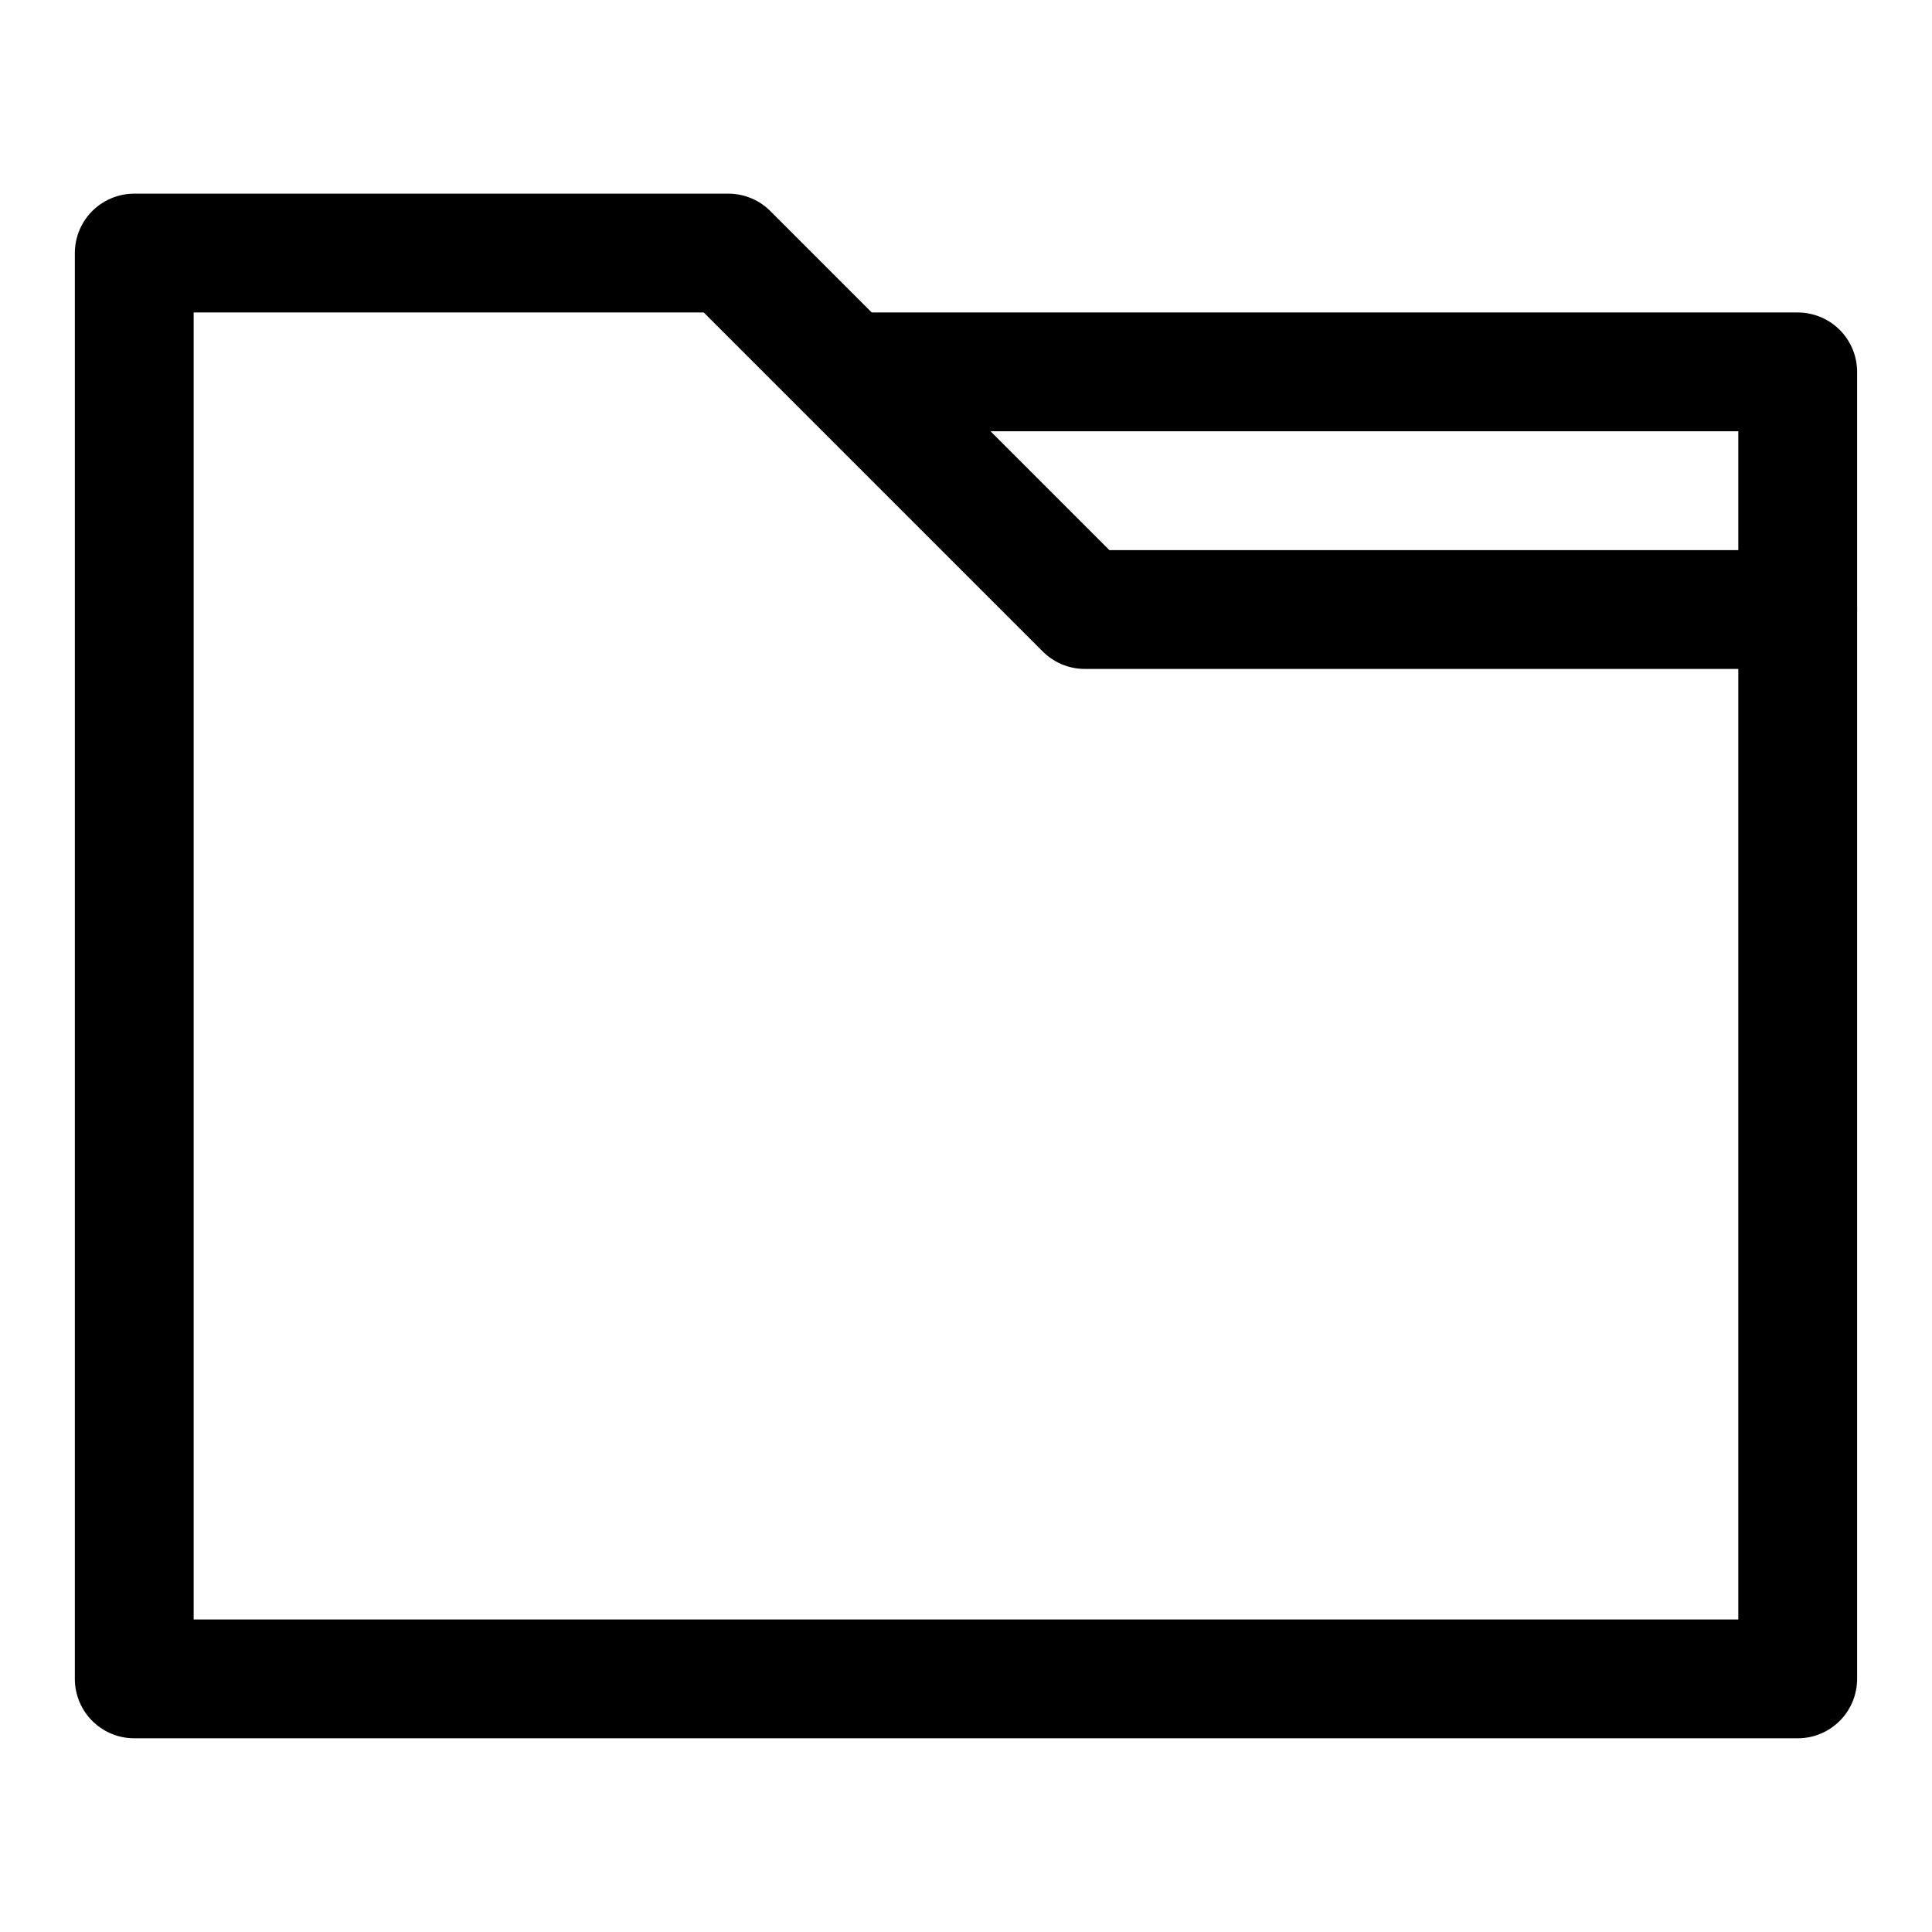 <?xml version="1.0" encoding="UTF-8"?>
<!-- Uploaded to: SVG Repo, www.svgrepo.com, Generator: SVG Repo Mixer Tools -->
<svg width="800px" height="800px" version="1.1" viewBox="144 144 512 512" xmlns="http://www.w3.org/2000/svg">
 <g fill="none" stroke="#000000" stroke-linecap="round" stroke-linejoin="round" stroke-width="8">
  <path transform="matrix(3.936 0 0 3.936 148.09 148.09)" d="m57 24h63v16"/>
  <path transform="matrix(3.936 0 0 3.936 148.09 148.09)" d="m72 40-24-24h-40v96h112v-71.999z"/>
 </g>
</svg>